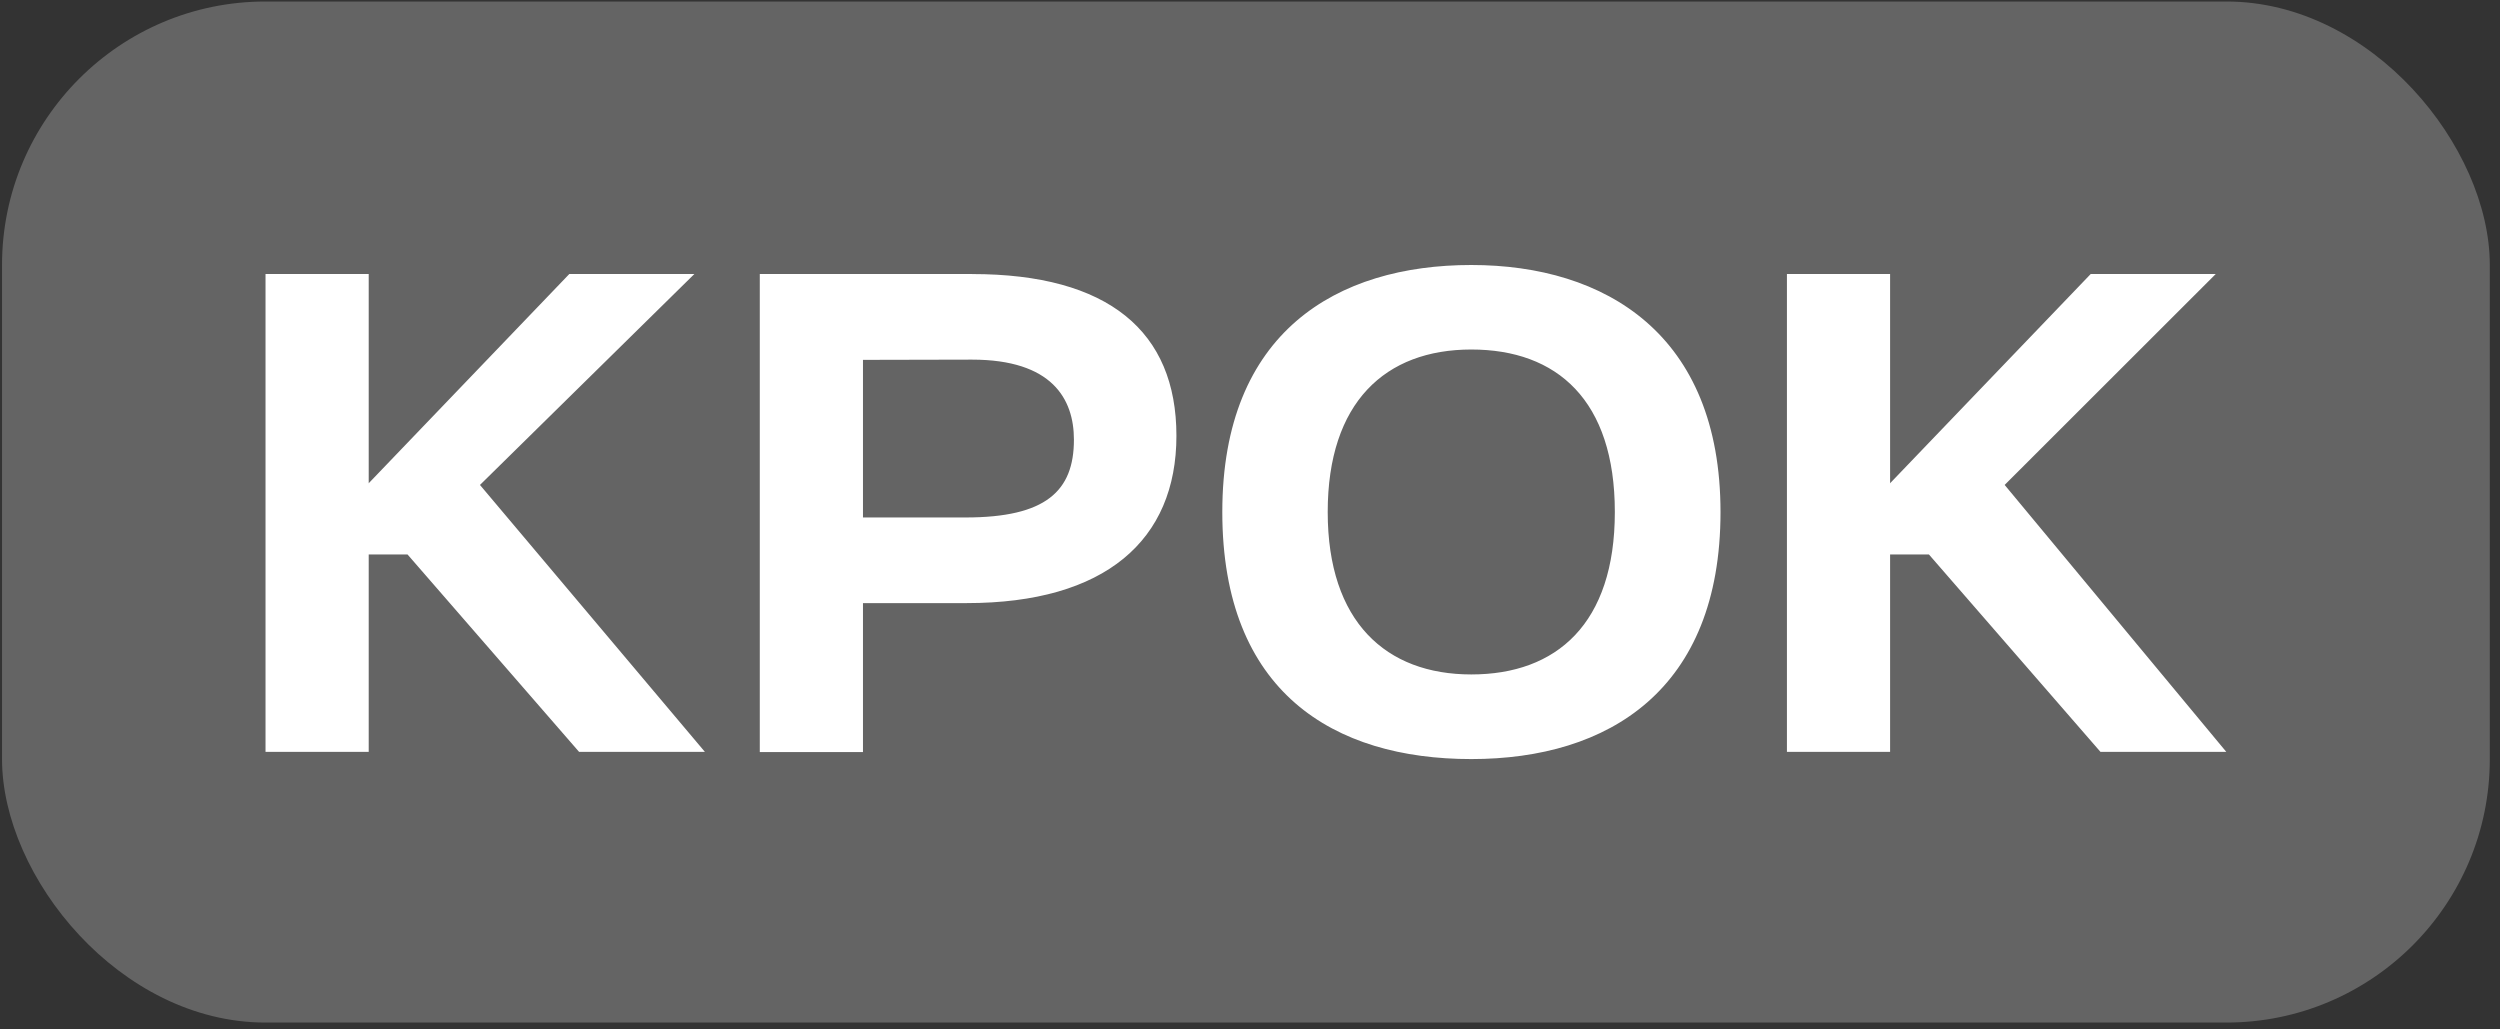 <svg width="153" height="63" viewBox="0 0 153 63" fill="none" xmlns="http://www.w3.org/2000/svg">
<rect x="0" y="0" width="153" height="63" fill="#333333" stroke="none"/>
<rect x="0.124" y="0.092" width="152.252" height="62.489" rx="16.126" fill="white" fill-opacity="0.24"/>
<path fill-rule="evenodd" clip-rule="evenodd" d="M122.686 29.679V29.677L135.603 16.77H127.951L115.674 29.574V29.587H115.662L115.674 29.574V16.77H109.36V46.016H115.674V33.932H118.049L128.55 46.016H136.25L122.686 29.679ZM42.493 16.772V16.77H34.841L22.565 29.574V29.587H22.552L22.565 29.574V16.77H16.25V46.016H22.565V33.932H24.94L35.441 46.016H43.141L29.374 29.679L42.493 16.772ZM59.493 16.772L59.495 16.77H46.499V46.026H52.814V36.91H59.159C67.636 36.91 71.997 33.064 71.997 26.672C71.997 20.28 67.839 16.772 59.493 16.772ZM59.094 31.669H52.814V22.024L59.486 22.009C64.379 22.009 65.724 24.406 65.724 26.911C65.724 30.055 64.004 31.669 59.094 31.669ZM90.043 16.218C81.832 16.218 74.805 20.304 74.805 31.337C74.805 42.37 81.63 46.455 90.043 46.455C98.456 46.455 105.295 42.215 105.295 31.337C105.295 20.459 98.252 16.218 90.043 16.218ZM90.043 41.276C84.828 41.276 81.256 38.062 81.256 31.336C81.256 24.61 84.789 21.39 90.043 21.39C95.297 21.39 98.828 24.5 98.828 31.336C98.828 38.172 95.263 41.276 90.043 41.276Z" fill="white"/>
</svg>
